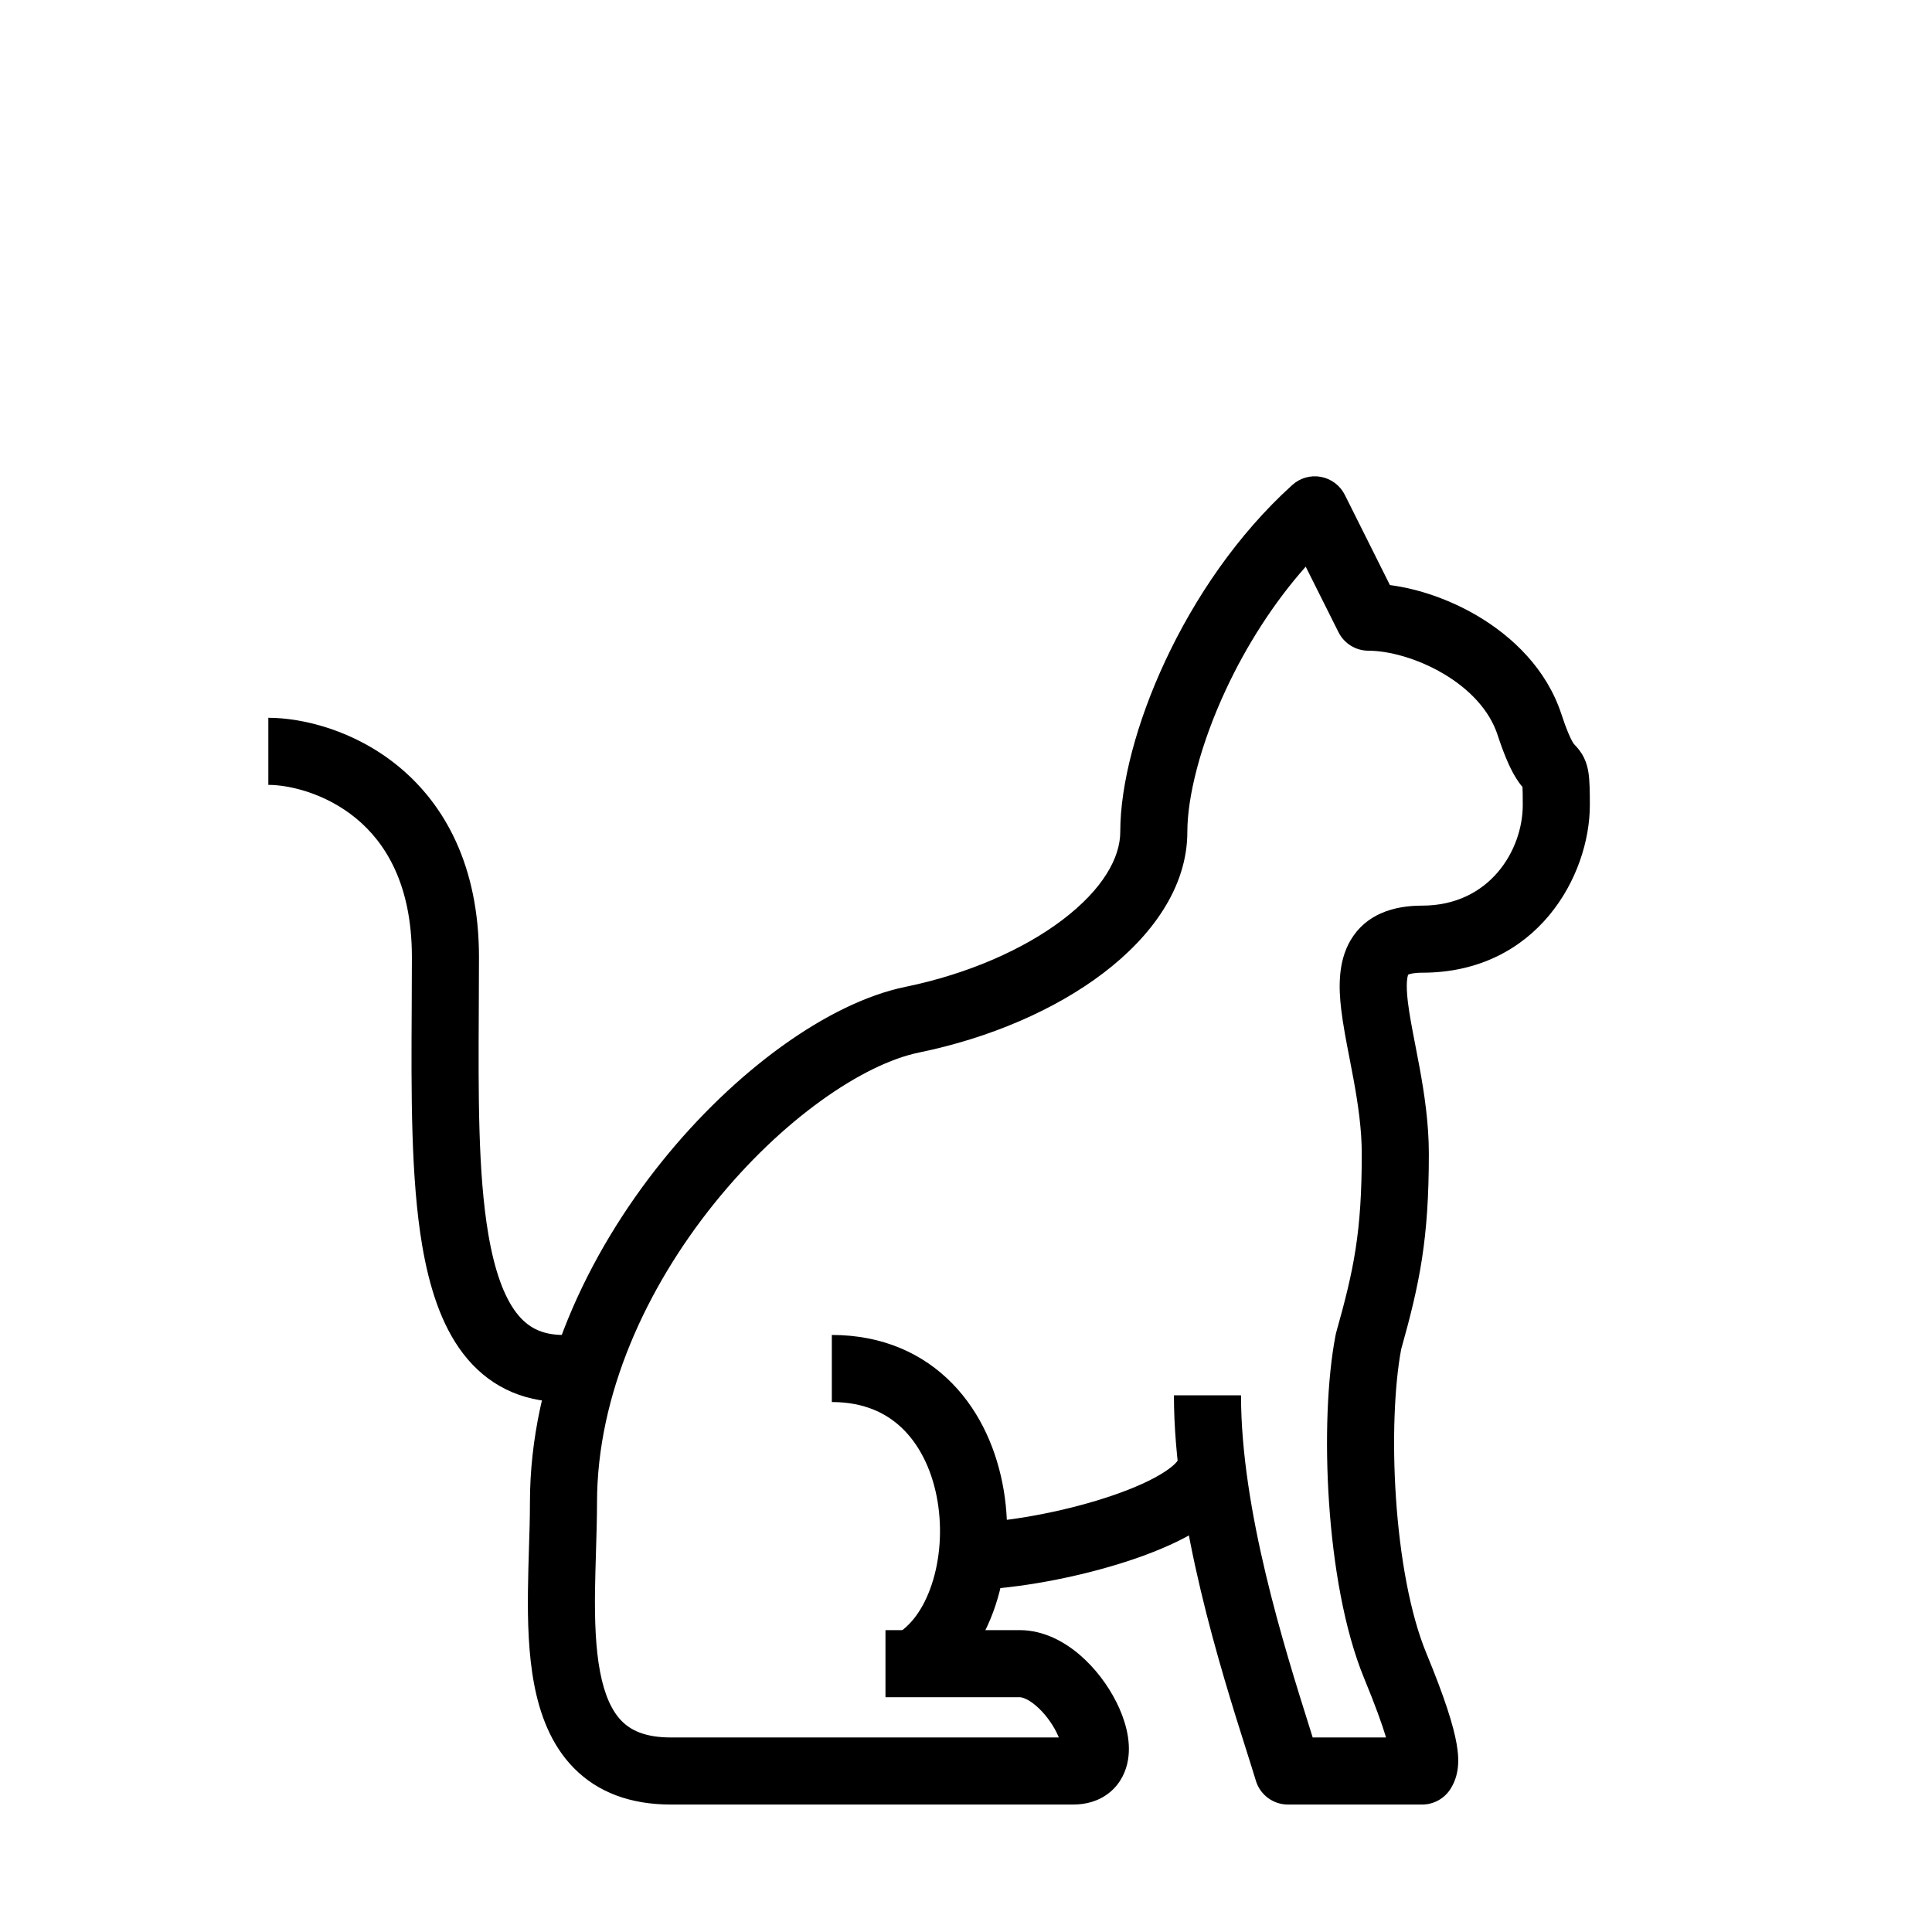 <svg width="72" height="72" viewBox="0 0 72 72" fill="none" xmlns="http://www.w3.org/2000/svg">
<path fill-rule="evenodd" clip-rule="evenodd" d="M49.23 17.772C49.614 17.844 49.942 18.092 50.117 18.441L51.798 21.804C52.857 21.941 54.019 22.338 55.059 22.951C56.374 23.727 57.638 24.938 58.187 26.61C58.386 27.217 58.524 27.506 58.599 27.639C58.643 27.715 58.654 27.727 58.699 27.774C58.709 27.785 58.722 27.798 58.737 27.815C58.802 27.886 58.926 28.026 59.029 28.235C59.127 28.436 59.173 28.631 59.198 28.797C59.242 29.088 59.249 29.482 59.249 30C59.249 32.64 57.282 36.25 52.999 36.25C52.684 36.25 52.536 36.297 52.486 36.319C52.483 36.32 52.481 36.321 52.479 36.322C52.449 36.392 52.386 36.649 52.465 37.322C52.521 37.793 52.62 38.302 52.735 38.899C52.79 39.179 52.848 39.478 52.907 39.801C53.083 40.765 53.249 41.864 53.249 43C53.249 46.184 52.91 47.815 52.217 50.286C51.968 51.617 51.879 53.675 52.023 55.826C52.17 58.011 52.549 60.142 53.154 61.606C53.842 63.271 54.165 64.304 54.284 64.988C54.345 65.335 54.364 65.655 54.319 65.954C54.267 66.302 54.14 66.527 54.073 66.64C53.847 67.018 53.439 67.25 52.999 67.25H47.999C47.447 67.25 46.961 66.889 46.802 66.361C46.707 66.046 46.586 65.663 46.446 65.222C45.508 62.26 43.749 56.706 43.749 52H46.249C46.249 56.273 47.858 61.378 48.81 64.398C48.848 64.519 48.885 64.636 48.92 64.75H51.654C51.508 64.267 51.26 63.567 50.844 62.561C50.089 60.734 49.684 58.293 49.529 55.993C49.374 53.686 49.461 51.372 49.772 49.763C49.778 49.729 49.786 49.695 49.795 49.662C50.453 47.324 50.749 45.924 50.749 43C50.749 42.093 50.615 41.17 50.447 40.25C50.402 40.001 50.352 39.744 50.302 39.484C50.176 38.839 50.049 38.181 49.982 37.613C49.893 36.852 49.85 35.859 50.331 35.042C50.899 34.074 51.921 33.75 52.999 33.75C55.516 33.75 56.749 31.68 56.749 30C56.749 29.663 56.745 29.457 56.739 29.331C56.653 29.228 56.543 29.08 56.428 28.878C56.237 28.543 56.037 28.079 55.811 27.39C55.51 26.47 54.765 25.681 53.789 25.105C52.807 24.526 51.736 24.25 50.999 24.25C50.525 24.25 50.093 23.983 49.881 23.559L48.66 21.118C47.439 22.495 46.438 24.091 45.697 25.676C44.721 27.761 44.249 29.712 44.249 31C44.249 33.095 42.891 34.914 41.121 36.261C39.318 37.633 36.887 38.683 34.251 39.224C32.167 39.652 29.148 41.701 26.608 44.861C24.097 47.986 22.249 51.963 22.249 56C22.249 56.551 22.229 57.205 22.21 57.85C22.195 58.356 22.18 58.858 22.174 59.302C22.161 60.41 22.197 61.431 22.362 62.299C22.528 63.173 22.803 63.765 23.167 64.136C23.497 64.471 24.023 64.75 24.999 64.75H39.46C39.436 64.692 39.407 64.628 39.373 64.559C39.19 64.194 38.914 63.83 38.615 63.573C38.302 63.303 38.084 63.25 37.999 63.25H32.999V60.75H37.999C38.909 60.75 39.687 61.197 40.245 61.677C40.819 62.17 41.292 62.806 41.609 63.441C41.906 64.036 42.162 64.821 42.039 65.576C41.972 65.987 41.78 66.445 41.364 66.79C40.951 67.133 40.455 67.25 39.999 67.25H24.999C23.488 67.25 22.271 66.79 21.385 65.889C20.533 65.023 20.118 63.882 19.906 62.766C19.693 61.645 19.661 60.421 19.675 59.272C19.682 58.696 19.698 58.181 19.713 57.689C19.732 57.114 19.749 56.571 19.749 56C19.749 51.225 21.914 46.712 24.66 43.295C27.376 39.915 30.857 37.369 33.747 36.776C36.084 36.295 38.153 35.378 39.607 34.272C41.094 33.14 41.749 31.97 41.749 31C41.749 29.223 42.364 26.901 43.432 24.617C44.509 22.314 46.1 19.934 48.161 18.073C48.451 17.811 48.846 17.699 49.23 17.772Z" fill="black"></path>
<path fill-rule="evenodd" clip-rule="evenodd" d="M33.704 53.309C33.093 52.681 32.228 52.25 31 52.25V49.75C32.889 49.75 34.404 50.444 35.496 51.566C36.565 52.663 37.167 54.105 37.407 55.545C37.647 56.986 37.537 58.504 37.098 59.831C36.662 61.145 35.858 62.39 34.612 63.09L33.388 60.91C33.923 60.61 34.414 59.98 34.724 59.044C35.031 58.121 35.117 57.014 34.941 55.955C34.765 54.895 34.339 53.962 33.704 53.309Z" fill="black"></path>
<path fill-rule="evenodd" clip-rule="evenodd" d="M13.269 30.498C12.125 29.555 10.767 29.25 10 29.25V26.75C11.27 26.75 13.212 27.211 14.859 28.569C16.56 29.97 17.85 32.25 17.85 35.667C17.85 36.332 17.847 36.99 17.843 37.637C17.827 40.806 17.812 43.724 18.199 45.999C18.431 47.362 18.784 48.323 19.243 48.923C19.648 49.452 20.167 49.75 21 49.75V52.25C19.388 52.25 18.135 51.589 17.257 50.442C16.433 49.365 15.992 47.93 15.734 46.418C15.307 43.907 15.325 40.712 15.343 37.548C15.347 36.918 15.35 36.289 15.35 35.667C15.35 32.95 14.359 31.396 13.269 30.498Z" fill="black"></path>
<path fill-rule="evenodd" clip-rule="evenodd" d="M43.027 55.072C43.65 54.737 43.856 54.492 43.888 54.43L46.112 55.573C45.715 56.344 44.925 56.89 44.209 57.275C43.441 57.687 42.515 58.038 41.567 58.323C39.683 58.89 37.524 59.251 36 59.251V56.751C37.219 56.751 39.131 56.446 40.847 55.929C41.699 55.673 42.456 55.378 43.027 55.072Z" fill="black"></path>
</svg>
